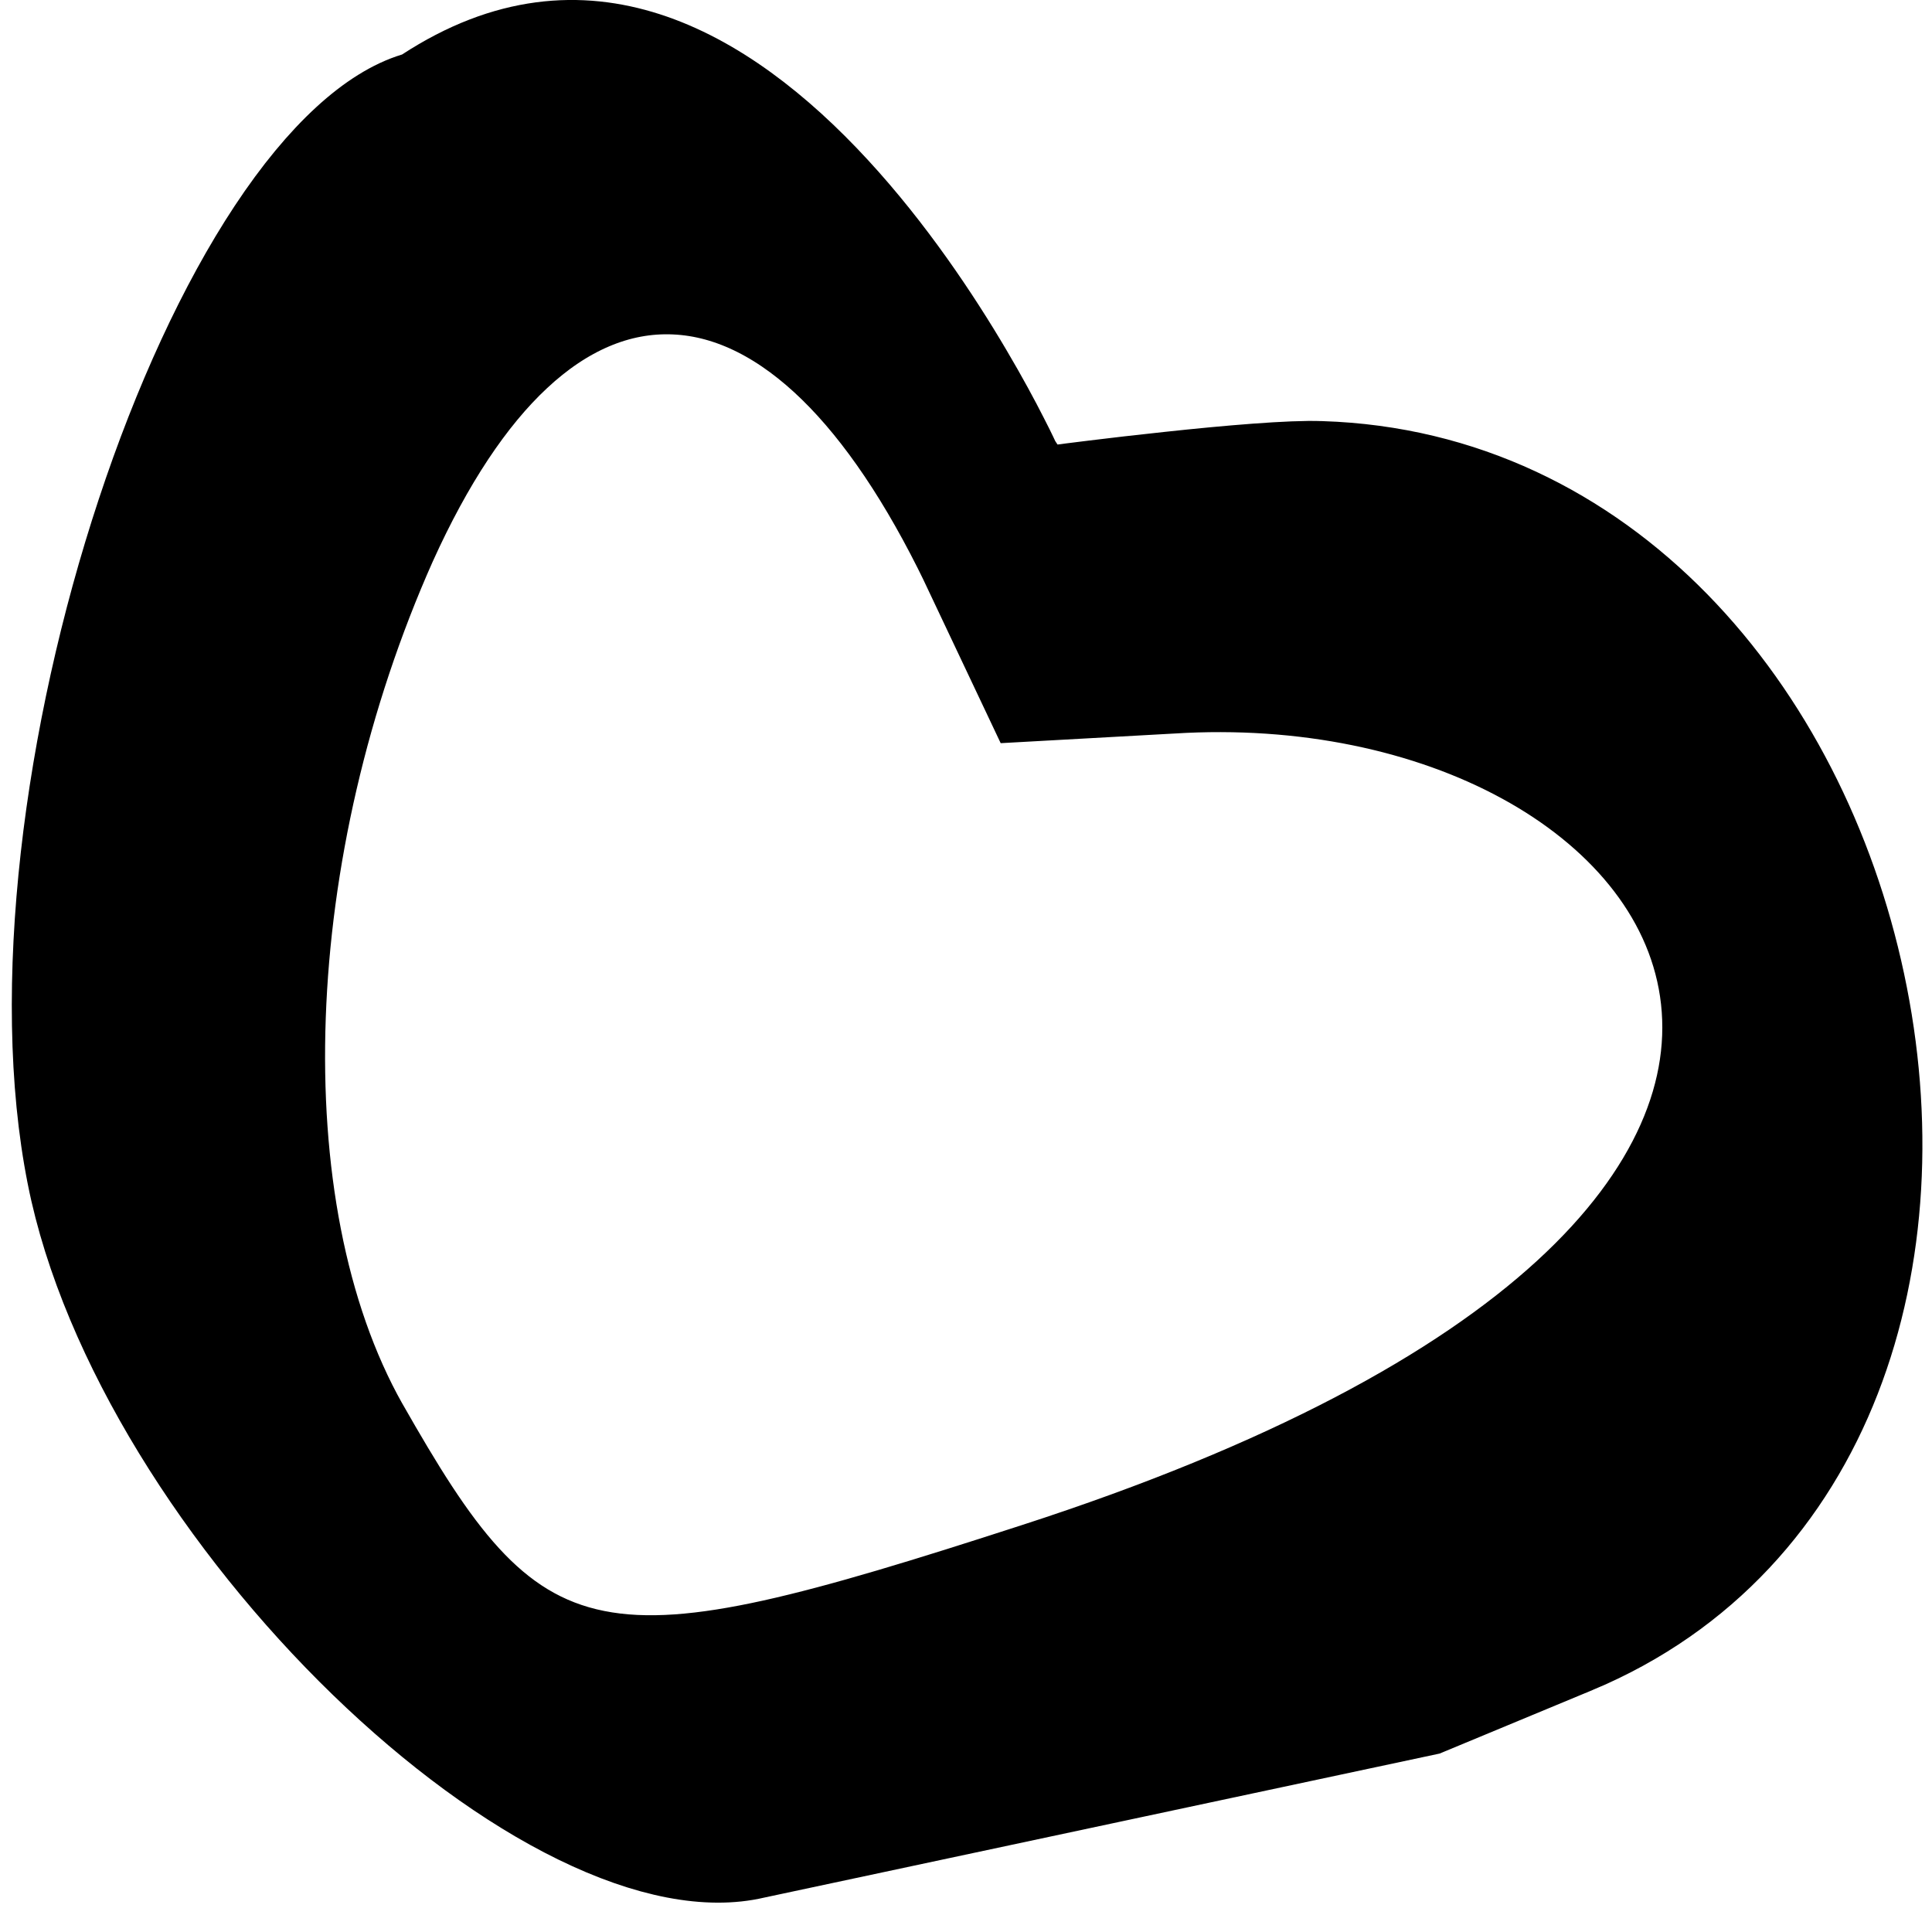 <svg width="24" height="24" viewBox="0 0 24 24" fill="none" xmlns="http://www.w3.org/2000/svg">
<path d="M9.392 23.083L9.392 23.083L9.383 23.085C8.799 23.222 8.035 23.081 7.155 22.651C6.285 22.226 5.358 21.544 4.482 20.695C2.721 18.988 1.247 16.685 0.836 14.615L0.836 14.614C0.374 12.3 0.793 9.103 1.702 6.357C2.154 4.99 2.719 3.761 3.334 2.831C3.962 1.882 4.59 1.323 5.138 1.156L5.206 1.136L5.266 1.097C6.283 0.433 7.207 0.384 8.041 0.652C8.902 0.929 9.706 1.559 10.409 2.321C11.108 3.078 11.676 3.931 12.071 4.601C12.268 4.934 12.42 5.219 12.522 5.42C12.574 5.52 12.612 5.599 12.638 5.653C12.651 5.679 12.66 5.7 12.666 5.713L12.673 5.727L12.675 5.73L12.675 5.73L12.675 5.731L12.675 5.731L12.828 6.067L13.195 6.019L13.195 6.019L13.195 6.019L13.197 6.019L13.202 6.018L13.222 6.016L13.301 6.005C13.37 5.997 13.469 5.984 13.59 5.969C13.833 5.939 14.166 5.9 14.524 5.862C15.256 5.783 16.041 5.716 16.408 5.731L16.408 5.731L16.413 5.731C19.971 5.844 22.439 8.795 23.164 12.199C23.89 15.604 22.816 19.179 19.594 20.532C19.593 20.532 19.593 20.532 19.593 20.532L17.734 21.304L9.392 23.083ZM4.564 17.685L4.566 17.688C5.435 19.212 6.122 20.248 7.411 20.503C8.028 20.626 8.736 20.559 9.592 20.37C10.451 20.18 11.51 19.855 12.845 19.422C15.981 18.407 18.113 17.239 19.431 16.031C20.753 14.82 21.297 13.525 21.116 12.305C20.936 11.098 20.068 10.119 18.898 9.481C17.724 8.84 16.195 8.511 14.56 8.613C14.56 8.613 14.559 8.613 14.559 8.613L12.739 8.714L11.942 7.029L11.942 7.029L11.941 7.025C11.44 5.99 10.894 5.175 10.311 4.606C9.727 4.036 9.077 3.686 8.383 3.655C7.682 3.623 7.029 3.92 6.456 4.455C5.887 4.985 5.375 5.765 4.923 6.763L4.923 6.763L4.922 6.765C4.077 8.661 3.615 10.717 3.547 12.627C3.479 14.53 3.8 16.329 4.564 17.685Z" fill="black" stroke="black"/>
</svg>
